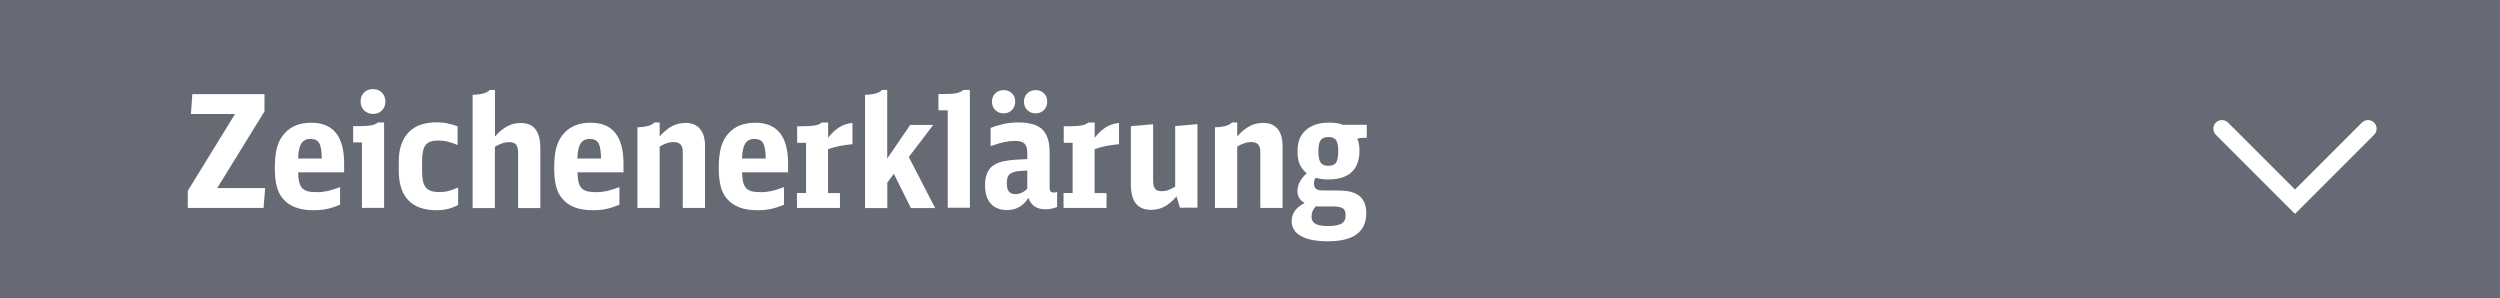 <?xml version="1.0" encoding="UTF-8"?>
<svg id="a" data-name="Ebene 1" xmlns="http://www.w3.org/2000/svg" viewBox="0 0 264 31.5">
  <g>
    <rect width="264" height="31.5" fill="#656a74"/>
    <g>
      <path d="M19.83,20.15l4.99-8.11h-4.66l.15-2.1h7.62v1.82l-4.99,8.1h5.06l-.17,2.1h-8v-1.8Z" fill="#fff"/>
      <path d="M31.48,18.19c.01.41.05.75.11,1.02s.17.48.31.64.34.27.58.34c.24.07.54.1.9.1.21,0,.41,0,.6-.02.19-.02.38-.05.57-.09s.4-.1.62-.17c.22-.07.47-.15.74-.26v1.87c-.51.21-.98.36-1.41.45-.44.09-.9.13-1.4.13-1.48,0-2.56-.41-3.24-1.24-.3-.35-.51-.78-.64-1.3-.13-.51-.2-1.15-.2-1.91,0-.94.09-1.69.26-2.27.17-.58.45-1.07.83-1.46.66-.71,1.58-1.06,2.76-1.06,2.31,0,3.47,1.43,3.47,4.3v.94h-4.86ZM33.98,16.73c-.01-.77-.1-1.31-.27-1.61-.17-.3-.48-.45-.92-.45s-.76.16-.97.48c-.2.32-.32.85-.34,1.59h2.5Z" fill="#fff"/>
      <path d="M38.22,21.95v-6.91h-.93v-1.72h.66c.53,0,.94-.03,1.24-.08s.54-.16.73-.31h.64v9.02h-2.35ZM39.4,9.41c.37,0,.69.12.93.37s.37.56.37.93-.12.7-.37.95c-.25.25-.56.37-.93.37s-.7-.12-.95-.37c-.25-.25-.37-.57-.37-.97,0-.36.12-.67.37-.92s.56-.37.95-.37Z" fill="#fff"/>
      <path d="M48.37,21.64c-.65.37-1.4.56-2.26.56-1.32,0-2.32-.35-2.99-1.05s-1.01-1.74-1.01-3.13v-.96c0-1.33.34-2.35,1.02-3.07s1.66-1.07,2.95-1.07c.21,0,.4,0,.57.02.17.01.34.03.5.07.17.03.34.07.53.12.19.05.4.12.64.21v1.97c-.4-.17-.75-.28-1.07-.36s-.65-.11-1-.11c-.63,0-1.07.16-1.31.48-.25.32-.37.89-.37,1.72v.98c0,.43.03.79.09,1.08s.16.52.3.69c.14.17.32.29.55.37.23.08.51.12.85.12s.67-.03.95-.1c.28-.07.64-.19,1.07-.38v1.83Z" fill="#fff"/>
      <path d="M49.92,10.01c.91-.02,1.51-.19,1.8-.51h.55v4.91c.44-.5.88-.86,1.31-1.08.44-.23.91-.34,1.43-.34,1.37,0,2.05.89,2.05,2.68v6.3h-2.35v-5.8c0-.43-.07-.73-.21-.9-.14-.17-.38-.26-.74-.26-.24,0-.47.04-.69.11-.22.07-.49.2-.81.37v6.48h-2.35v-11.95Z" fill="#fff"/>
      <path d="M60.98,18.19c.01.41.05.75.11,1.02s.17.48.31.64.34.27.58.34c.24.07.54.1.9.1.21,0,.41,0,.6-.02.19-.02.38-.05.57-.09s.4-.1.62-.17c.22-.07.47-.15.74-.26v1.87c-.51.21-.98.36-1.41.45-.44.09-.9.13-1.4.13-1.48,0-2.56-.41-3.24-1.24-.3-.35-.51-.78-.64-1.3-.13-.51-.2-1.15-.2-1.91,0-.94.09-1.69.26-2.27.17-.58.45-1.07.83-1.46.66-.71,1.58-1.06,2.76-1.06,2.31,0,3.47,1.43,3.47,4.3v.94h-4.86ZM63.47,16.73c-.01-.77-.1-1.31-.27-1.61-.17-.3-.48-.45-.92-.45s-.76.16-.97.48c-.2.32-.32.85-.34,1.59h2.5Z" fill="#fff"/>
      <path d="M67.31,13.44c.91-.02,1.51-.19,1.8-.51h.55v1.47c.46-.51.91-.87,1.33-1.09.42-.22.9-.33,1.41-.33.66,0,1.17.21,1.52.63.35.42.53,1.02.53,1.82v6.53h-2.35v-5.95c0-.67-.31-1.01-.94-1.01-.24,0-.47.03-.69.1-.22.07-.49.19-.81.38v6.48h-2.35v-8.51Z" fill="#fff"/>
      <path d="M78.36,18.19c.01.41.05.75.11,1.02s.17.48.31.64.34.27.58.34c.24.07.54.1.9.1.21,0,.41,0,.6-.02.19-.02.38-.05.57-.09s.4-.1.62-.17c.22-.07.47-.15.74-.26v1.87c-.51.21-.98.36-1.41.45-.44.09-.9.13-1.4.13-1.48,0-2.56-.41-3.24-1.24-.3-.35-.51-.78-.64-1.3-.13-.51-.2-1.15-.2-1.91,0-.94.09-1.69.26-2.27.17-.58.45-1.07.83-1.46.66-.71,1.58-1.06,2.76-1.06,2.31,0,3.47,1.43,3.47,4.3v.94h-4.86ZM80.86,16.73c-.01-.77-.1-1.31-.27-1.61-.17-.3-.48-.45-.92-.45s-.76.16-.97.48c-.2.32-.32.85-.34,1.59h2.5Z" fill="#fff"/>
      <path d="M84.16,20.38h.96v-5.3h-.94v-1.75h.64c.54,0,.95-.03,1.24-.08s.52-.16.71-.31h.68v1.6c.4-.5.8-.87,1.21-1.12.41-.25.87-.39,1.36-.44v2.25c-.53.04-.99.11-1.4.19-.4.08-.8.2-1.18.34v4.63h1.26v1.57h-4.54v-1.57Z" fill="#fff"/>
      <path d="M91.34,10.01c.91-.02,1.51-.19,1.8-.51h.55v7.24l2.43-3.55h2.43l-2.58,3.39,2.78,5.39h-2.56l-1.8-3.62-.69.93v2.69h-2.35v-11.95Z" fill="#fff"/>
      <path d="M100.08,21.95v-10.3h-.98v-1.72h.68c.55,0,.97-.03,1.26-.1.29-.07.52-.18.69-.33h.69v12.44h-2.35Z" fill="#fff"/>
      <path d="M111.65,21.85c-.4.17-.82.25-1.26.25-.91,0-1.51-.4-1.79-1.21-.54.86-1.29,1.29-2.25,1.29-.75,0-1.33-.23-1.73-.68-.4-.45-.6-1.09-.6-1.92,0-.66.12-1.18.36-1.57.24-.39.63-.67,1.16-.86.17-.05.32-.1.48-.13.15-.03.34-.06.55-.09.21-.03.47-.05.77-.07s.68-.04,1.14-.06v-.66c0-.46-.1-.79-.3-.98s-.53-.28-.99-.28c-.39,0-.77.04-1.14.12-.37.08-.85.22-1.44.43v-1.92c.51-.2.99-.34,1.45-.44.46-.09.96-.14,1.49-.14,1.17,0,2.01.25,2.52.74.51.49.77,1.29.77,2.39v3.7c0,.22.03.37.1.45.07.08.19.12.38.12.09,0,.19-.02.31-.07v1.57ZM105.98,9.51c.35,0,.64.12.88.35s.35.52.35.88-.12.64-.35.88c-.23.23-.52.35-.88.35s-.64-.12-.88-.35-.35-.53-.35-.89.12-.64.35-.87c.23-.23.52-.34.88-.34ZM108.49,18c-.26.02-.47.04-.63.05s-.28.02-.36.03c-.09.01-.16.02-.21.03-.06.01-.12.03-.2.05-.29.09-.48.21-.6.38-.11.17-.17.44-.17.81,0,.41.07.7.22.88.15.18.38.27.7.27.44,0,.85-.19,1.24-.56v-1.95ZM109.36,9.51c.35,0,.64.12.88.35s.35.52.35.88-.12.64-.35.88c-.23.23-.52.35-.88.35s-.64-.12-.88-.35c-.23-.23-.35-.53-.35-.89s.12-.64.35-.87c.23-.23.52-.34.88-.34Z" fill="#fff"/>
      <path d="M112.31,20.38h.96v-5.3h-.94v-1.75h.64c.54,0,.95-.03,1.24-.08s.52-.16.71-.31h.68v1.6c.4-.5.8-.87,1.21-1.12.41-.25.87-.39,1.36-.44v2.25c-.53.04-.99.11-1.4.19-.4.08-.8.2-1.18.34v4.63h1.26v1.57h-4.54v-1.57Z" fill="#fff"/>
      <path d="M124.22,20.76c-.43.5-.85.85-1.27,1.07-.42.22-.89.33-1.4.33-1.42,0-2.13-.89-2.13-2.66v-6.18l2.35-.2v5.9c0,.43.07.73.2.91s.37.26.71.26c.23,0,.45-.03.64-.1.2-.07.46-.19.78-.38v-6.4l2.35-.2v8.82h-1.85l-.36-1.19Z" fill="#fff"/>
      <path d="M128.3,13.44c.91-.02,1.51-.19,1.8-.51h.55v1.47c.46-.51.91-.87,1.33-1.09.42-.22.9-.33,1.41-.33.66,0,1.17.21,1.52.63.35.42.53,1.02.53,1.82v6.53h-2.35v-5.95c0-.67-.31-1.01-.94-1.01-.24,0-.47.03-.69.1-.22.07-.49.19-.81.38v6.48h-2.35v-8.51Z" fill="#fff"/>
      <path d="M144.07,14.55c-.28,0-.52.03-.74.1.09.21.15.4.18.59.03.18.05.4.05.67,0,1-.28,1.76-.83,2.27-.56.51-1.37.77-2.45.77-.24,0-.47-.01-.69-.04s-.43-.07-.65-.14c-.12.18-.18.37-.18.58,0,.28.07.47.21.59.14.12.39.17.73.17h1.31c.55,0,.99.03,1.32.08s.63.15.91.3c.69.37,1.04,1.04,1.04,2,0,1.99-1.34,2.99-4.03,2.99-1.25,0-2.2-.18-2.86-.55-.66-.36-.99-.89-.99-1.59,0-.8.46-1.44,1.37-1.9-.51-.3-.76-.72-.76-1.26,0-.67.33-1.3.98-1.88-.35-.29-.6-.61-.75-.97-.15-.36-.22-.8-.22-1.33,0-.56.08-1.03.25-1.41.17-.38.43-.71.79-.98.57-.44,1.33-.66,2.28-.66.29,0,.55.02.78.05.23.03.47.09.71.18h2.5v1.37h-.23ZM139.42,21.8c-.1,0-.18,0-.25,0-.07,0-.14-.01-.21-.02-.31.31-.46.68-.46,1.12,0,.34.14.59.41.74s.72.23,1.32.23c.67,0,1.15-.09,1.44-.26s.43-.47.43-.88c0-.35-.1-.6-.29-.73-.19-.13-.55-.2-1.07-.2h-1.32ZM140.28,14.47c-.39,0-.66.11-.82.33-.16.22-.24.61-.24,1.17s.08.97.24,1.2c.16.23.43.34.82.34s.66-.11.81-.34c.15-.23.23-.62.23-1.18s-.08-.97-.23-1.19c-.15-.22-.42-.33-.81-.33Z" fill="#fff"/>
    </g>
  </g>
  <polyline points="250.06 13.59 242.35 21.3 234.64 13.59" fill="none" stroke="#fff" stroke-linecap="round" stroke-miterlimit="10" stroke-width="1.82"/>
</svg>